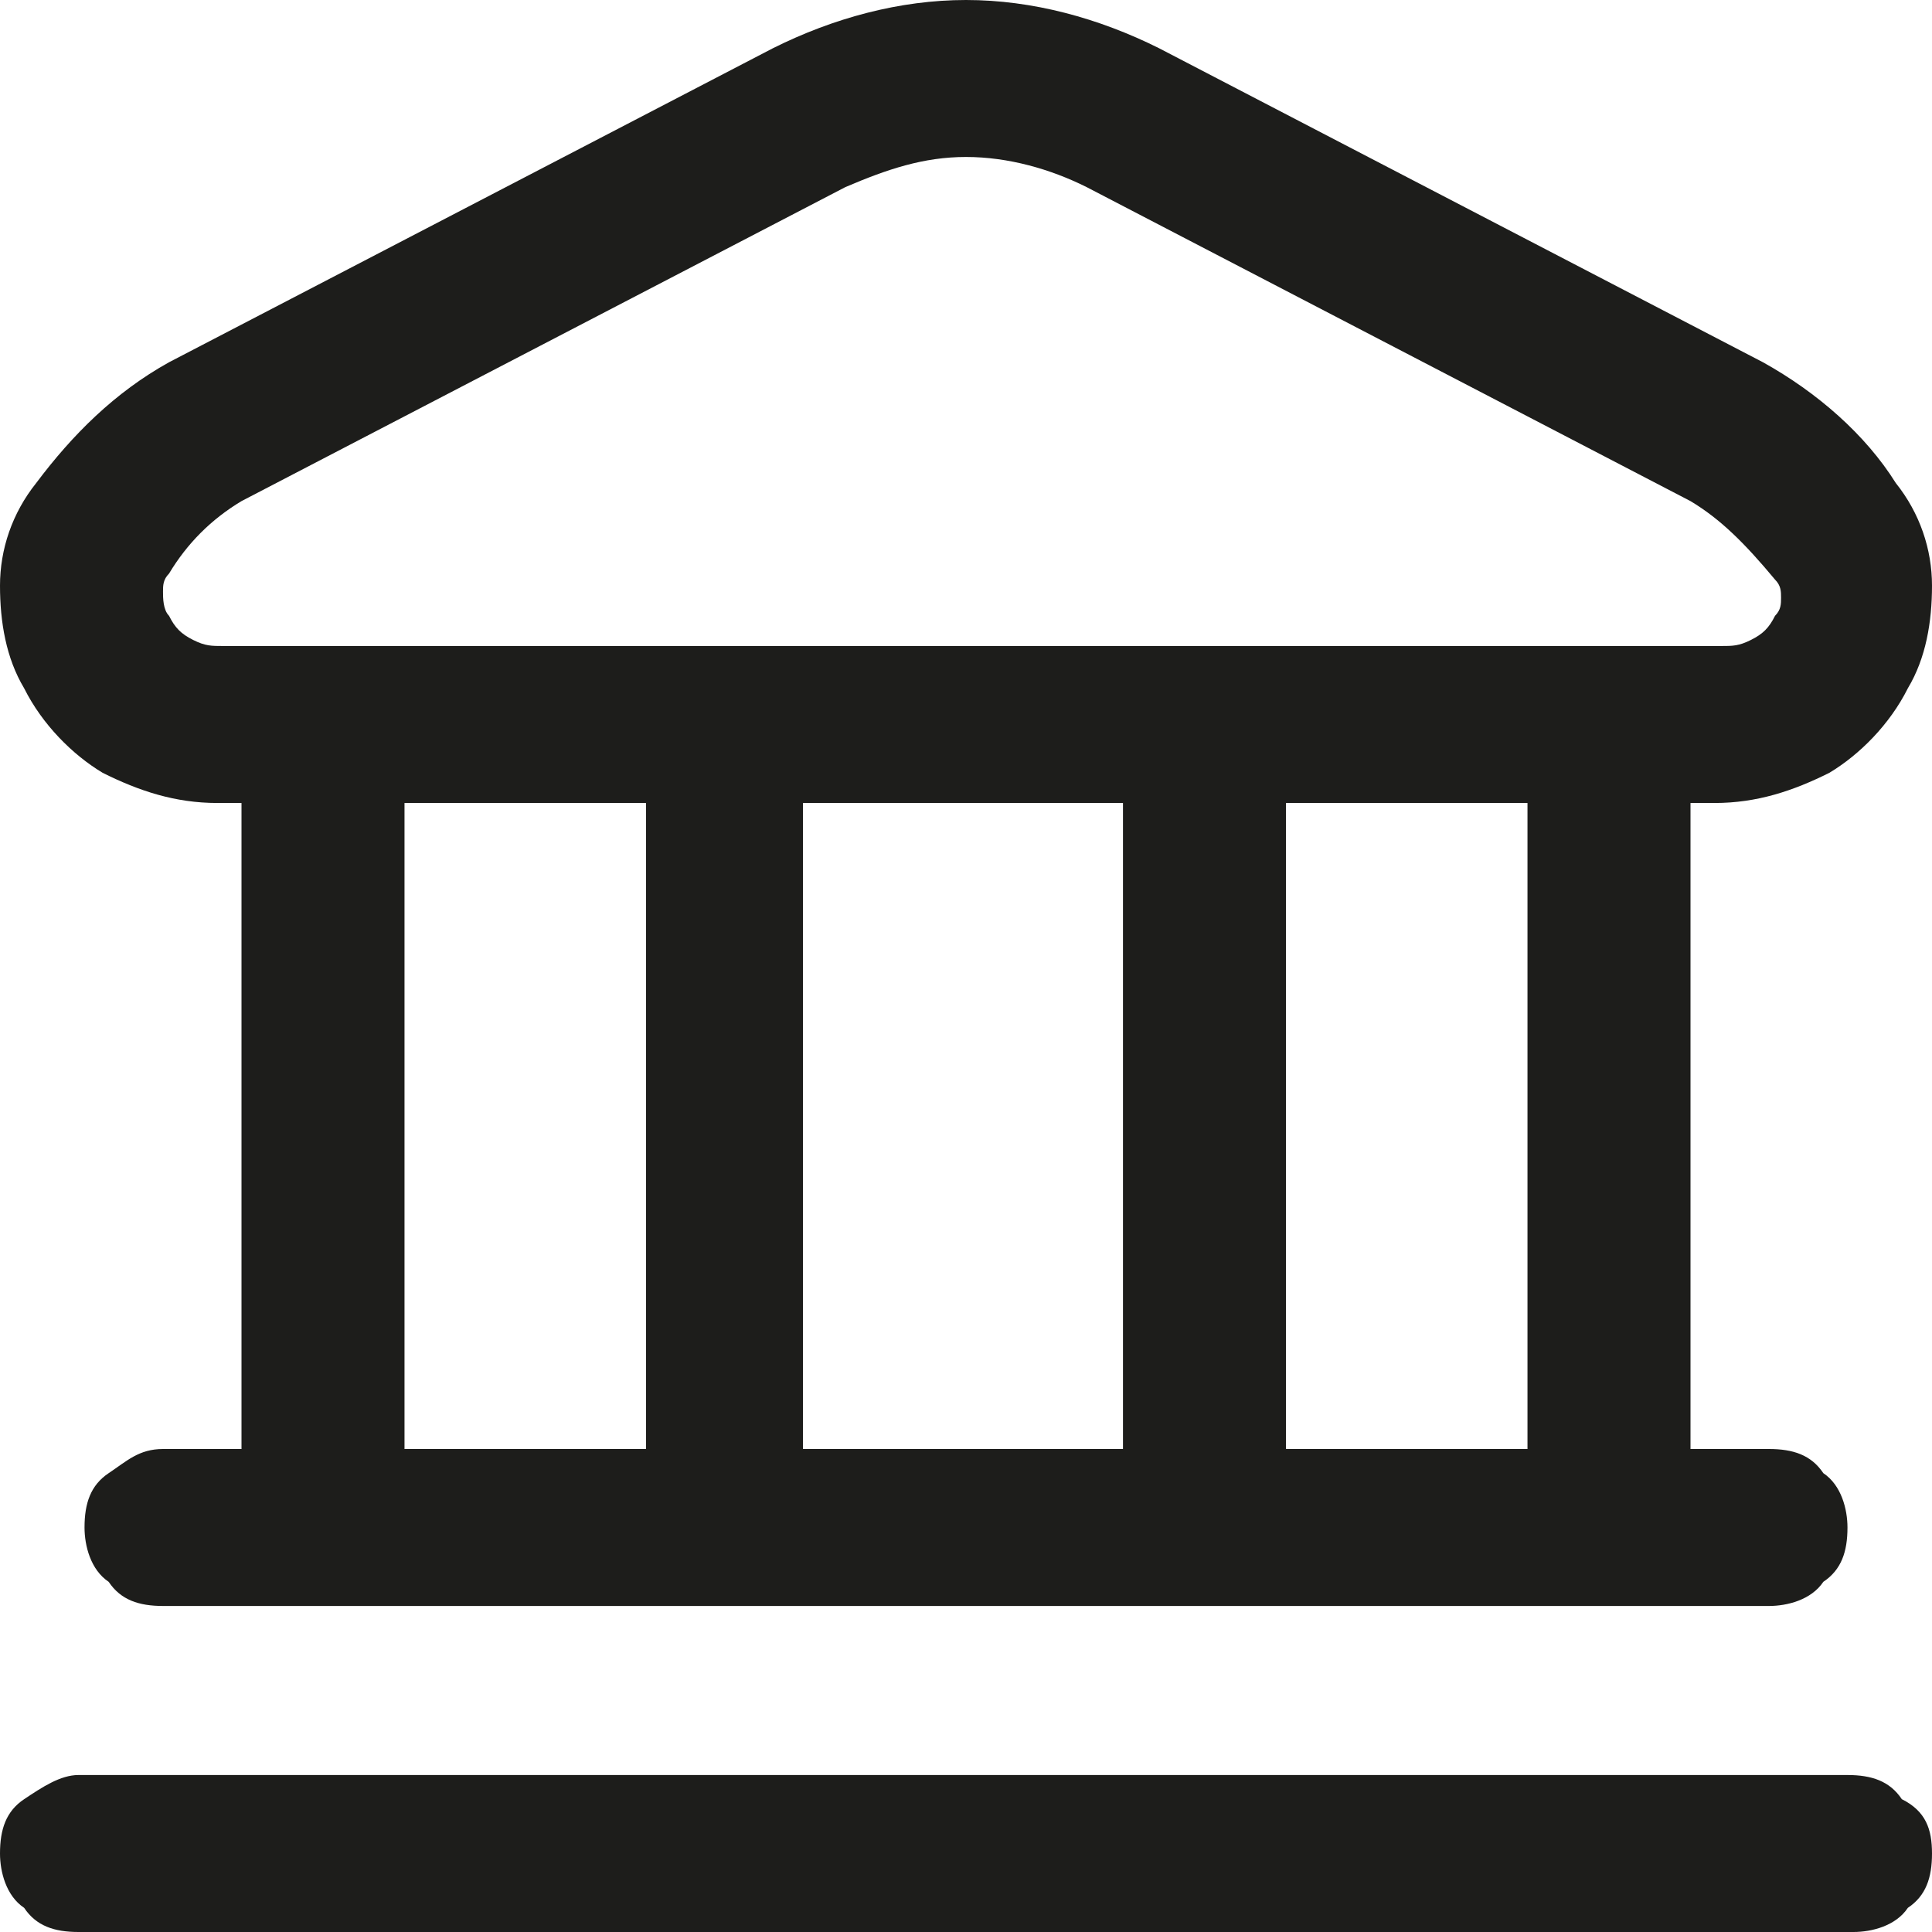 <?xml version="1.0" encoding="utf-8"?>
<!-- Generator: Adobe Illustrator 27.9.0, SVG Export Plug-In . SVG Version: 6.00 Build 0)  -->
<svg version="1.1" id="Capa_1" xmlns="http://www.w3.org/2000/svg" xmlns:xlink="http://www.w3.org/1999/xlink" x="0px" y="0px"
	 viewBox="0 0 32 32" style="enable-background:new 0 0 32 32;" xml:space="preserve">
<style type="text/css">
	.st0{fill:#1D1D1B;}
</style>
<g>
	<g>
		<path class="st0" d="M32,30.7c0,0.4-0.1,0.7-0.4,0.9C31.4,31.9,31,32,30.7,32H1.3c-0.4,0-0.7-0.1-0.9-0.4C0.1,31.4,0,31,0,30.7
			c0-0.4,0.1-0.7,0.4-0.9c0.3-0.2,0.6-0.4,0.9-0.4h29.3c0.4,0,0.7,0.1,0.9,0.4C31.9,30,32,30.3,32,30.7z M0.4,11.4
			C0.1,10.9,0,10.3,0,9.7C0,9.1,0.2,8.5,0.6,8c0.6-0.8,1.3-1.5,2.2-2l10-5.2C13.8,0.3,14.9,0,16,0c1.1,0,2.2,0.3,3.2,0.8l10,5.2
			c0.9,0.5,1.7,1.2,2.2,2C31.8,8.5,32,9.1,32,9.7c0,0.6-0.1,1.2-0.4,1.7c-0.3,0.6-0.8,1.1-1.3,1.4c-0.6,0.3-1.2,0.5-1.9,0.5H28V24
			h1.3c0.4,0,0.7,0.1,0.9,0.4c0.3,0.2,0.4,0.6,0.4,0.9c0,0.4-0.1,0.7-0.4,0.9c-0.2,0.3-0.6,0.4-0.9,0.4H2.7c-0.4,0-0.7-0.1-0.9-0.4
			c-0.3-0.2-0.4-0.6-0.4-0.9c0-0.4,0.1-0.7,0.4-0.9S2.3,24,2.7,24H4V13.3H3.6c-0.7,0-1.3-0.2-1.9-0.5C1.2,12.5,0.7,12,0.4,11.4
			L0.4,11.4z M6.7,24h4V13.3h-4V24z M13.3,13.3V24h5.3V13.3H13.3z M25.3,13.3h-4V24h4V13.3z M2.8,10.2c0.1,0.2,0.2,0.3,0.4,0.4
			c0.2,0.1,0.3,0.1,0.5,0.1h24.8c0.2,0,0.3,0,0.5-0.1c0.2-0.1,0.3-0.2,0.4-0.4c0.1-0.1,0.1-0.2,0.1-0.3c0-0.1,0-0.2-0.1-0.3
			C28.9,9,28.5,8.6,28,8.3L18,3.1c-0.6-0.3-1.3-0.5-2-0.5c-0.7,0-1.3,0.2-2,0.5l-10,5.2C3.5,8.6,3.1,9,2.8,9.5
			C2.7,9.6,2.7,9.7,2.7,9.8C2.7,9.9,2.7,10.1,2.8,10.2L2.8,10.2z"/>
	</g>
</g>
</svg>
